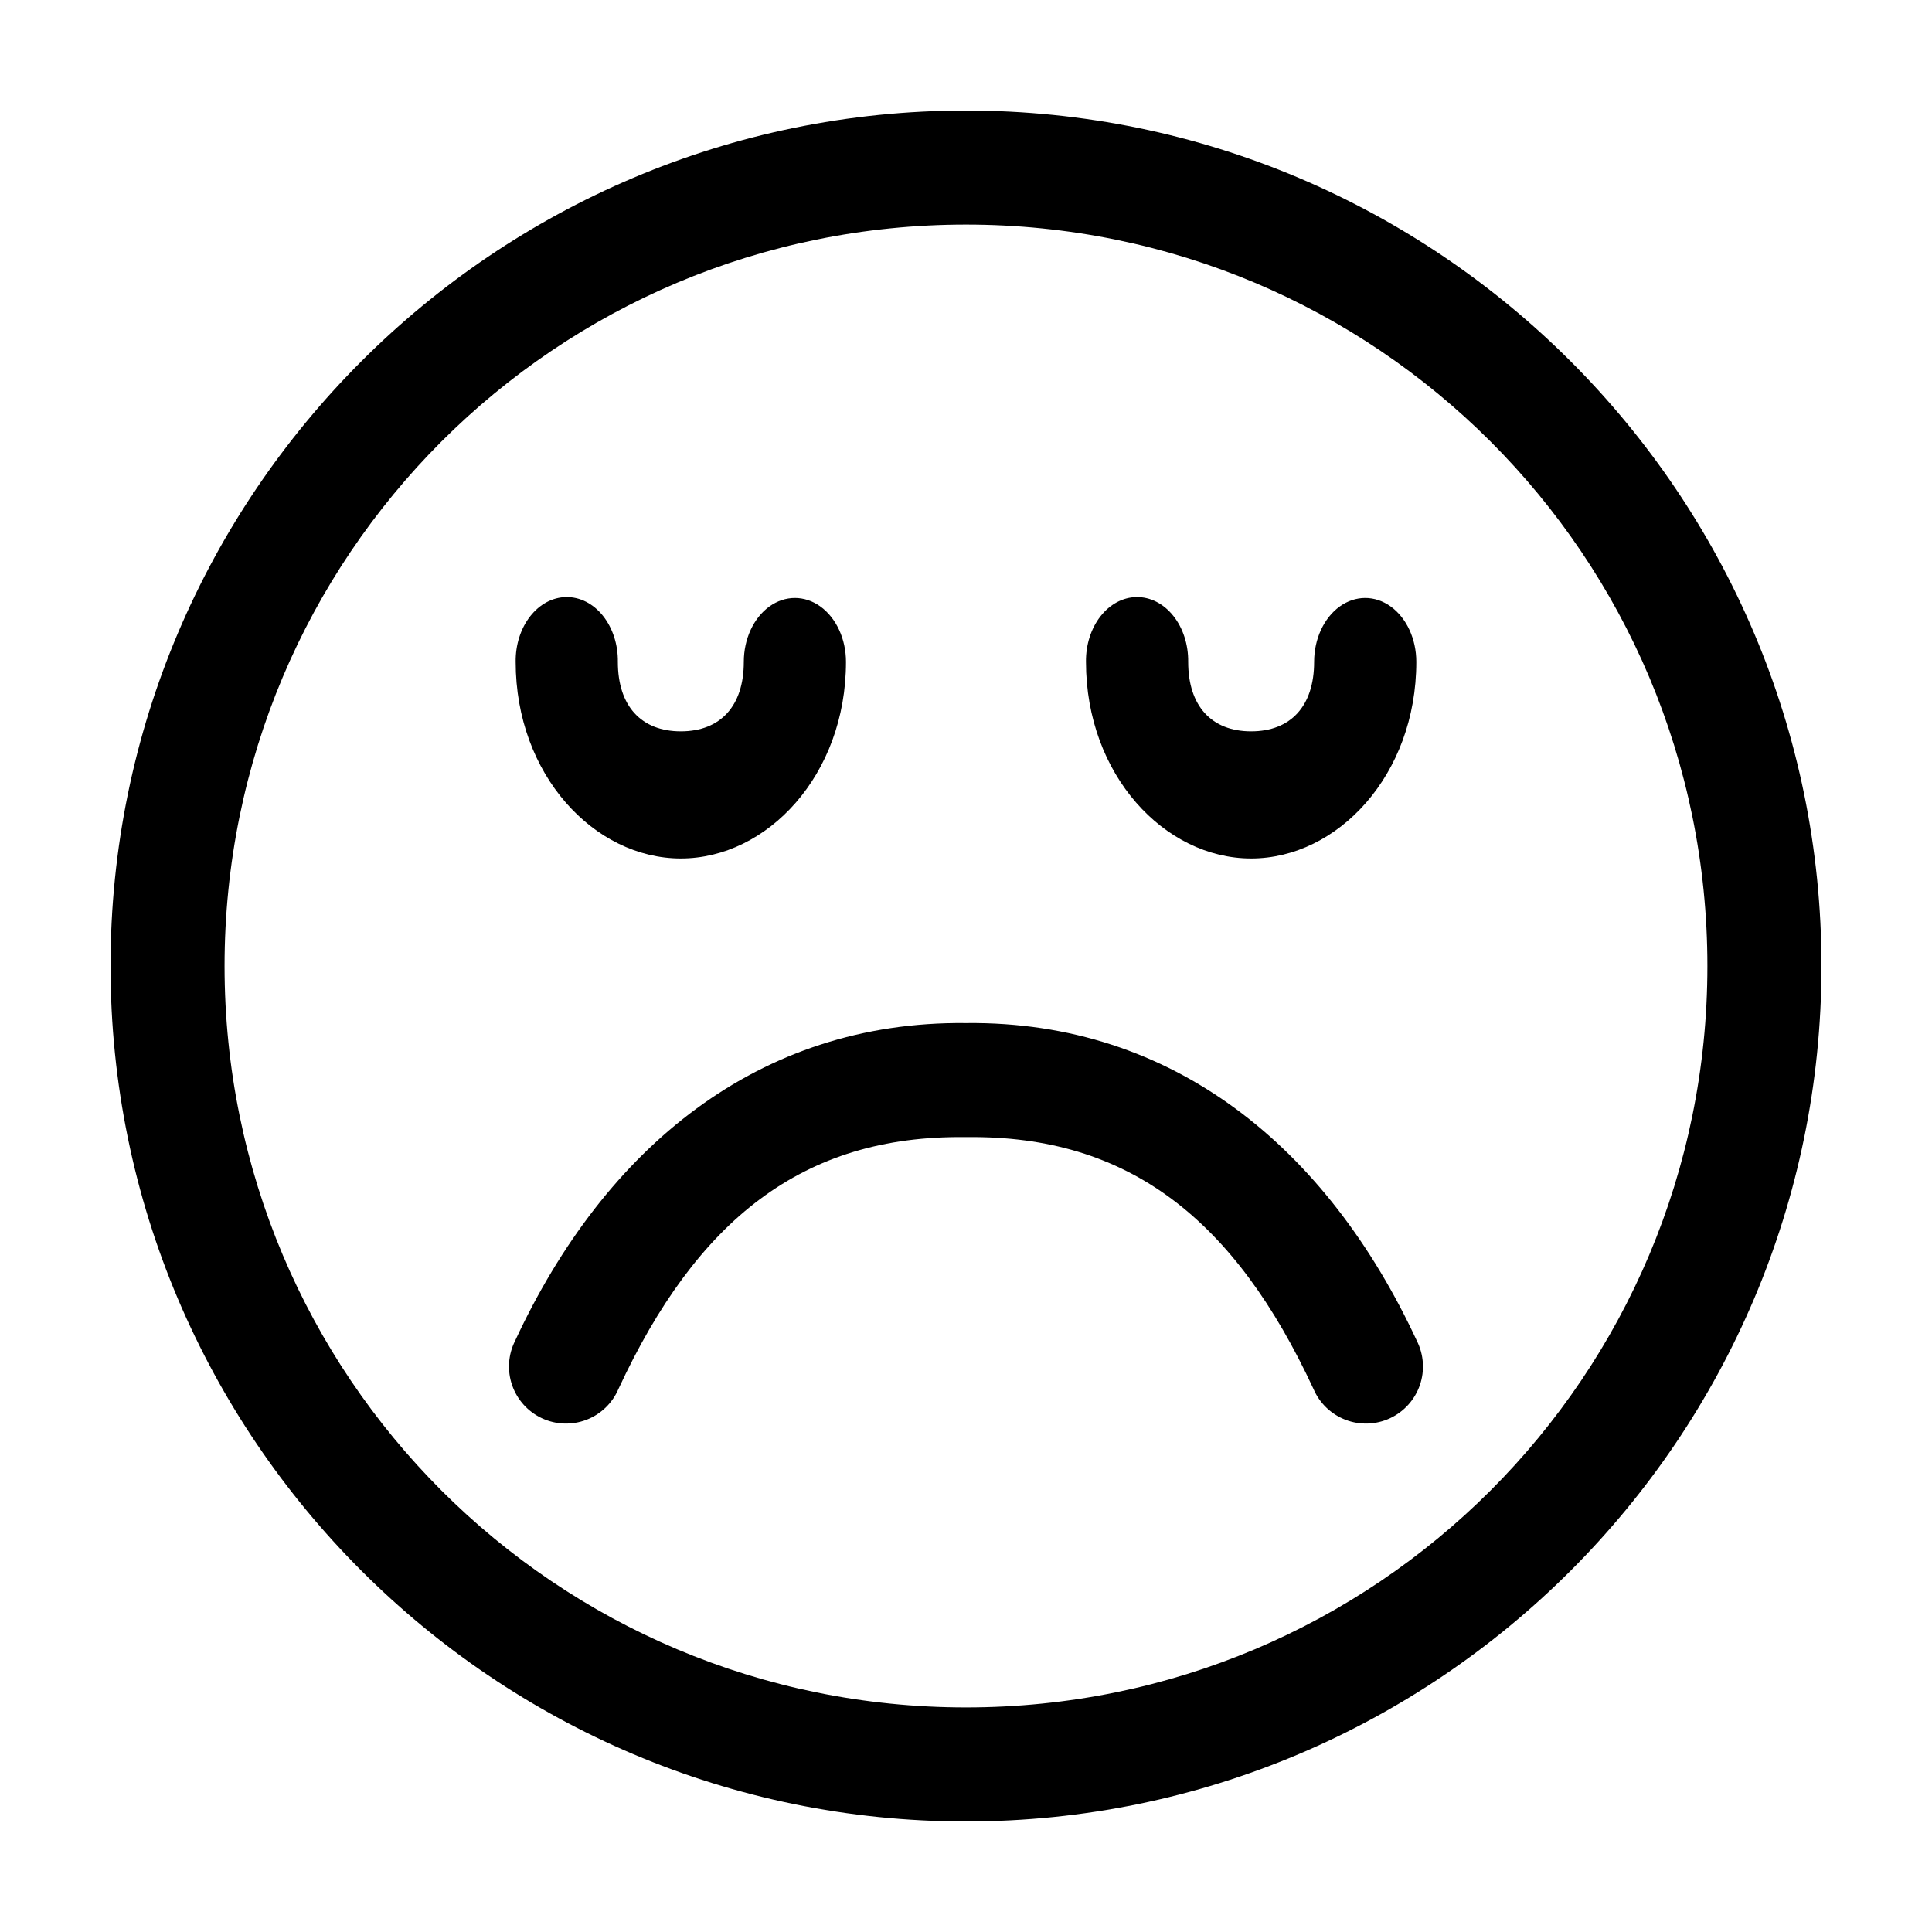 <?xml version="1.0" encoding="UTF-8"?>
<!-- Uploaded to: ICON Repo, www.iconrepo.com, Generator: ICON Repo Mixer Tools -->
<svg fill="#000000" width="800px" height="800px" version="1.1" viewBox="144 144 512 512" xmlns="http://www.w3.org/2000/svg">
 <path d="m400 173.29c-125.04 0-226.71 101.68-226.71 226.71 0 125.03 101.68 226.71 226.71 226.71 125.03 0 226.71-101.68 226.71-226.71 0-125.04-101.68-226.71-226.71-226.71zm0 30.227c108.7 0 196.48 87.793 196.48 196.49s-87.789 196.48-196.48 196.48-196.49-87.789-196.49-196.48 87.793-196.49 196.49-196.49zm-105.96 98.715c-3.602 0.047-7.035 1.883-9.547 5.106-2.512 3.219-3.894 7.559-3.836 12.059 0 30 20.855 52.109 43.766 52.109 22.914 0 43.77-22.109 43.77-52.109 0-6.047-2.582-11.637-6.769-14.66-4.188-3.023-9.352-3.023-13.539 0-4.191 3.023-6.769 8.613-6.769 14.66 0 11.734-6.215 18.418-16.691 18.418-10.477 0-16.688-6.684-16.688-18.418 0.059-4.566-1.367-8.969-3.945-12.199-2.582-3.234-6.098-5.023-9.75-4.965zm151.14 0c-3.598 0.047-7.035 1.883-9.547 5.106-2.512 3.219-3.891 7.559-3.836 12.059 0 30 20.855 52.109 43.77 52.109 22.914 0 43.77-22.109 43.77-52.109 0-6.047-2.582-11.637-6.769-14.66-4.191-3.023-9.352-3.023-13.543 0-4.188 3.023-6.769 8.613-6.769 14.66 0 11.734-6.211 18.418-16.688 18.418-10.477 0-16.688-6.684-16.688-18.418 0.055-4.566-1.367-8.969-3.949-12.199-2.578-3.234-6.098-5.023-9.75-4.965zm-45.344 112.89c-54.727-0.555-95.508 32.902-119.34 84.23-1.836 3.652-2.117 7.894-0.773 11.758 1.34 3.859 4.191 7.016 7.898 8.742 3.707 1.723 7.953 1.875 11.773 0.414 3.82-1.461 6.887-4.402 8.496-8.16 20.77-44.738 48.777-67.301 91.945-66.758 0.105 0.004 0.211 0.004 0.316 0 43.172-0.543 71.176 22.02 91.945 66.758 1.609 3.758 4.676 6.699 8.496 8.16 3.82 1.461 8.066 1.309 11.773-0.414 3.707-1.727 6.559-4.883 7.902-8.742 1.34-3.863 1.059-8.105-0.777-11.758-23.832-51.328-64.609-84.785-119.34-84.23-0.109 0-0.207-0.004-0.316 0z"/>
</svg>